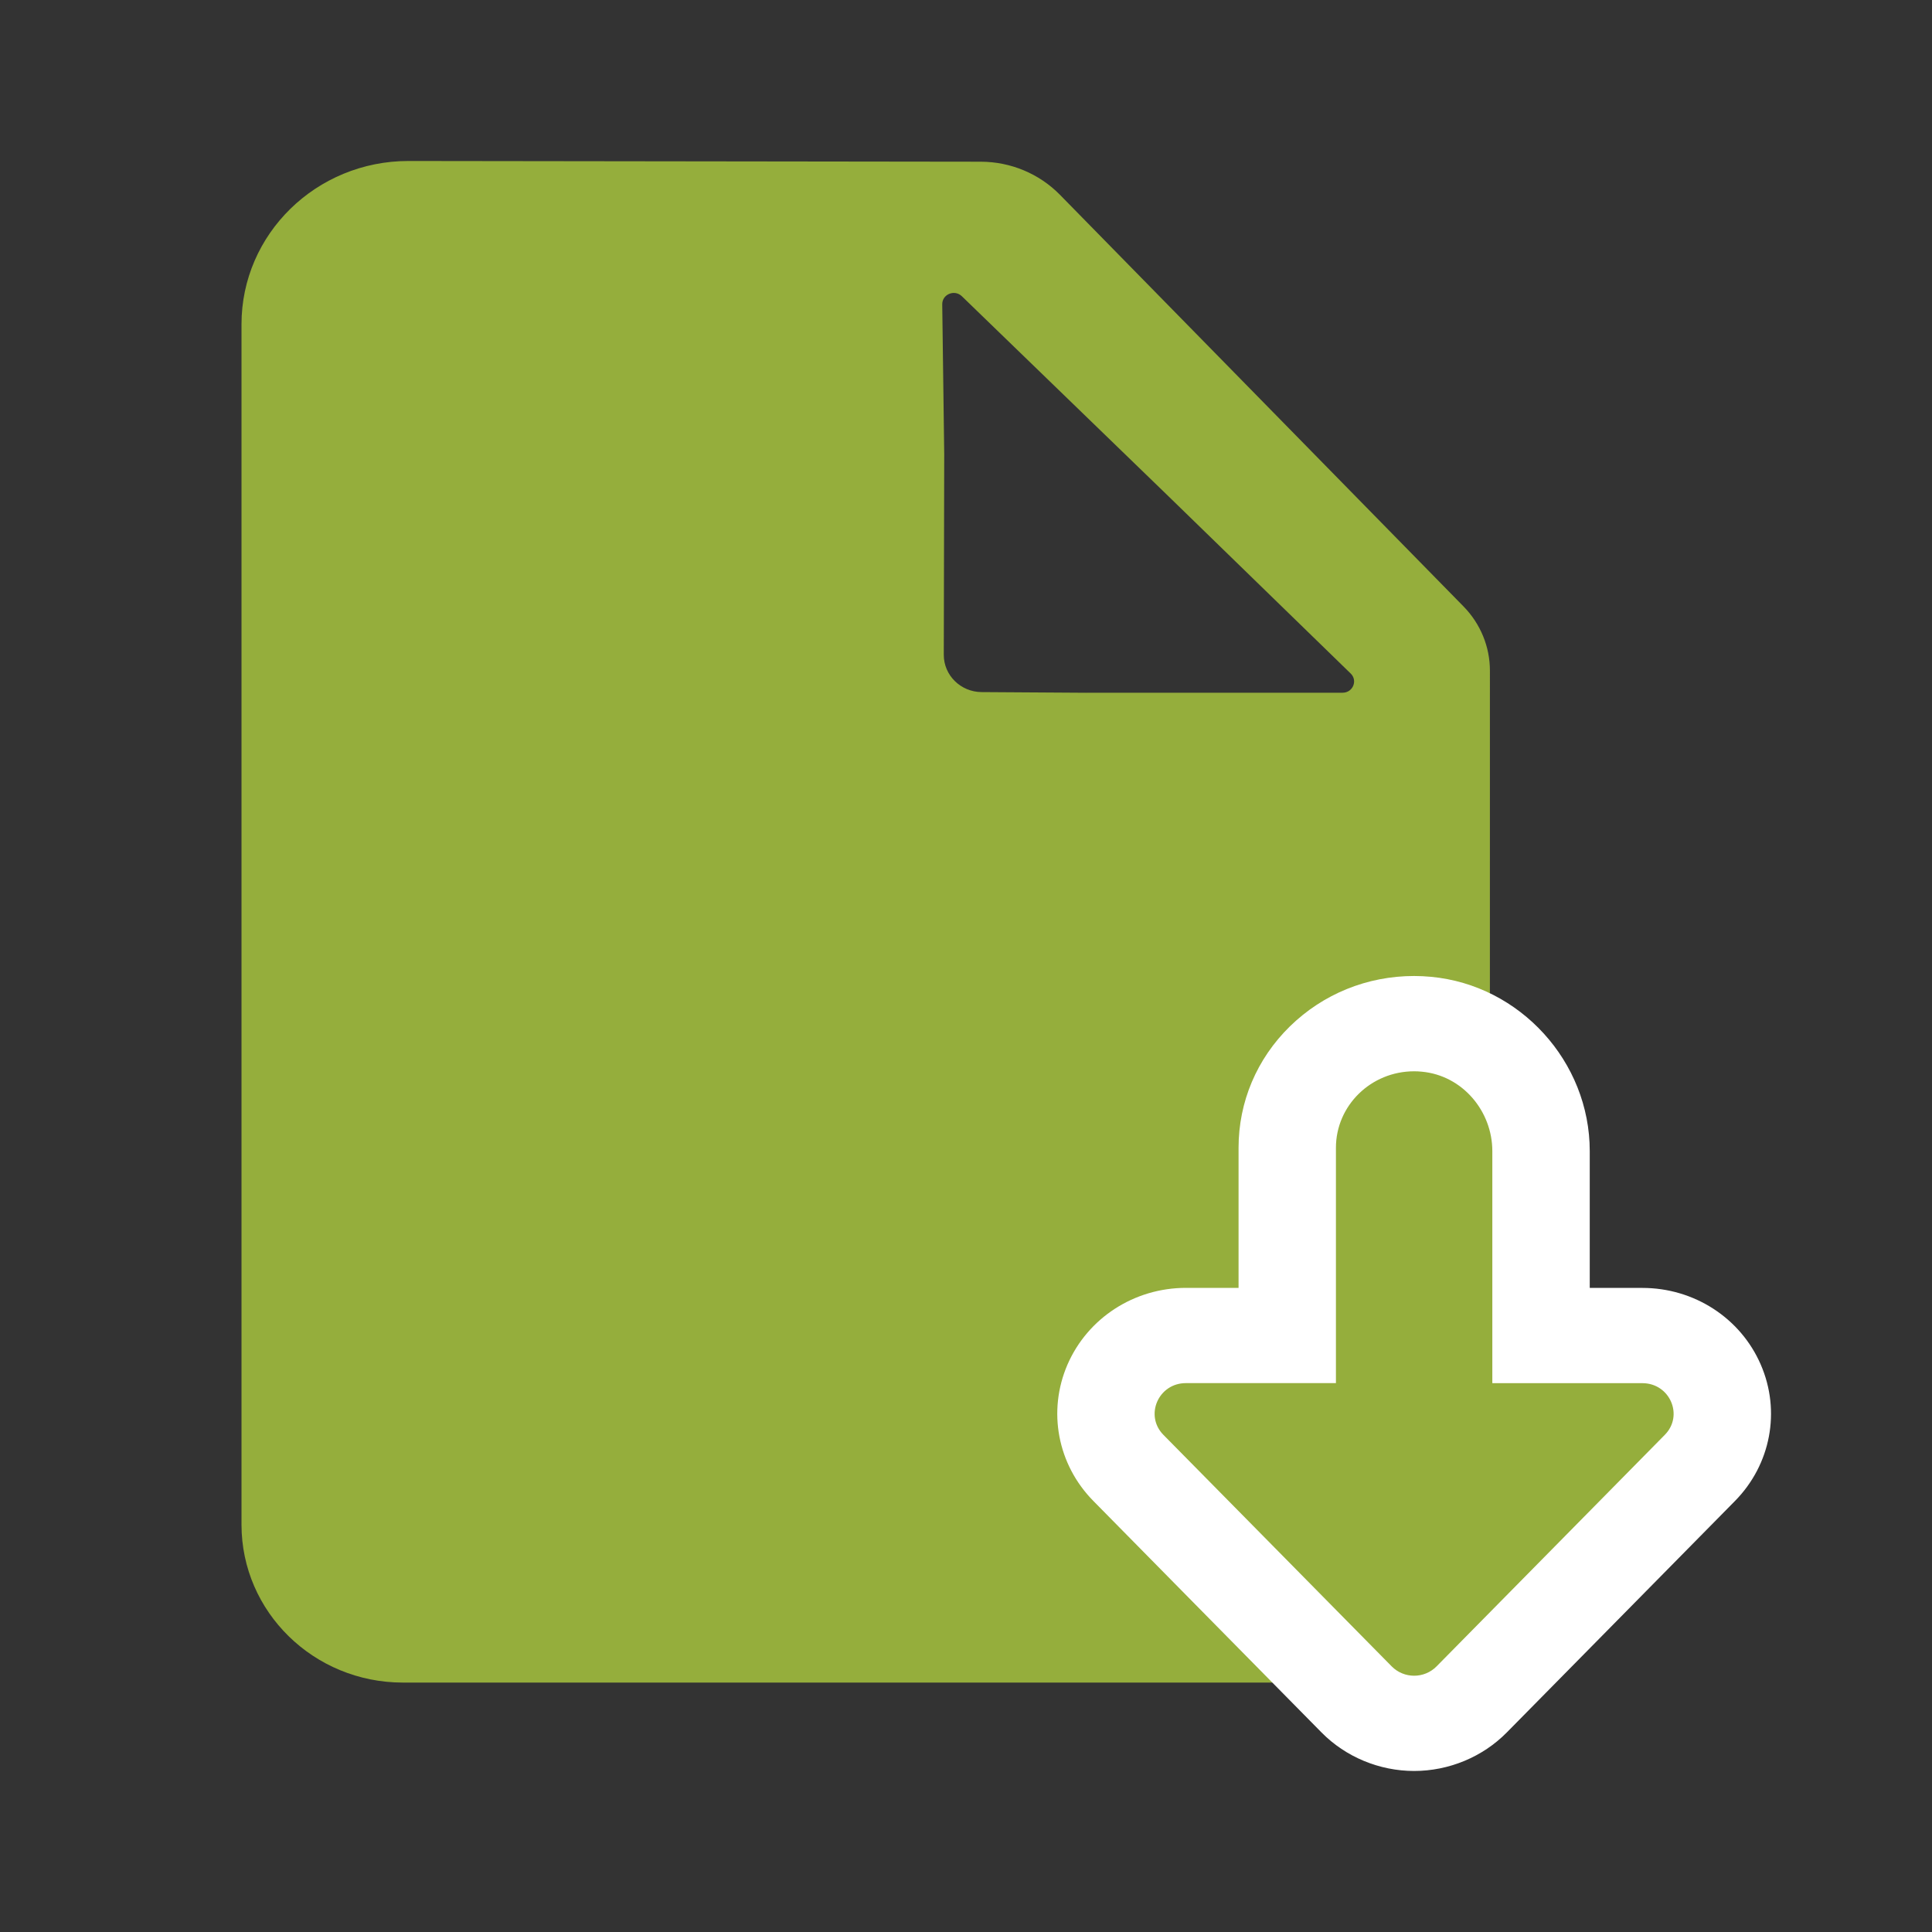 <svg width="40" height="40" viewBox="0 0 40 40" fill="none" xmlns="http://www.w3.org/2000/svg">
<rect x="0" y="0" width="40" height="40" fill="#333333" stroke="none"/>
<path d="M30.302 12.557L21.944 4.032C21.516 3.596 20.925 3.349 20.307 3.348L8.456 3.333C6.547 3.333 5 4.847 5 6.714V31.566C5 33.372 6.496 34.836 8.342 34.836H30.846L30.847 13.884C30.847 13.389 30.651 12.914 30.302 12.557ZM22.49 14.343L20.323 14.329C19.889 14.326 19.539 13.981 19.54 13.556L19.549 9.4L19.508 6.301C19.505 6.093 19.762 5.986 19.914 6.133L24.151 10.235L27.965 13.945C28.115 14.091 28.009 14.342 27.797 14.342H22.49V14.343Z" fill="#95ae3c"/>
<path d="M29.278 35.68C28.832 35.68 28.398 35.499 28.087 35.184L23.362 30.391C22.901 29.923 22.771 29.234 23.03 28.636C23.291 28.037 23.888 27.65 24.553 27.65H26.651V23.763C26.651 22.346 27.829 21.193 29.278 21.193C29.362 21.193 29.447 21.197 29.533 21.205C30.863 21.329 31.905 22.482 31.905 23.831V27.65H34.004C34.668 27.65 35.266 28.037 35.526 28.635C35.786 29.234 35.656 29.923 35.194 30.391L30.468 35.184C30.159 35.499 29.725 35.68 29.278 35.68Z" fill="#95ae3c"/>
<path d="M29.278 22.18C29.331 22.18 29.384 22.182 29.437 22.188C30.279 22.266 30.897 23.005 30.897 23.832V28.637H34.003C34.573 28.637 34.864 29.306 34.468 29.707L32.401 31.804L29.743 34.5C29.616 34.629 29.447 34.694 29.278 34.694C29.109 34.694 28.94 34.629 28.813 34.5L26.155 31.804L24.087 29.707C23.692 29.305 23.983 28.636 24.552 28.636H27.659V23.764C27.659 22.889 28.384 22.18 29.278 22.18ZM29.278 20.207C28.307 20.207 27.394 20.578 26.707 21.249C26.02 21.921 25.643 22.814 25.643 23.764V26.664H24.553C23.483 26.664 22.521 27.287 22.102 28.25C21.684 29.214 21.894 30.323 22.637 31.076L24.704 33.174L27.362 35.87C27.861 36.376 28.559 36.666 29.278 36.666C29.997 36.666 30.696 36.376 31.195 35.87L33.853 33.174L35.92 31.077C36.663 30.323 36.873 29.214 36.454 28.251C36.036 27.287 35.074 26.665 34.004 26.665H32.914V23.832C32.914 21.981 31.471 20.396 29.629 20.224C29.513 20.213 29.395 20.207 29.278 20.207C29.278 20.207 29.278 20.207 29.278 20.207Z" fill="white"/>
</svg>
